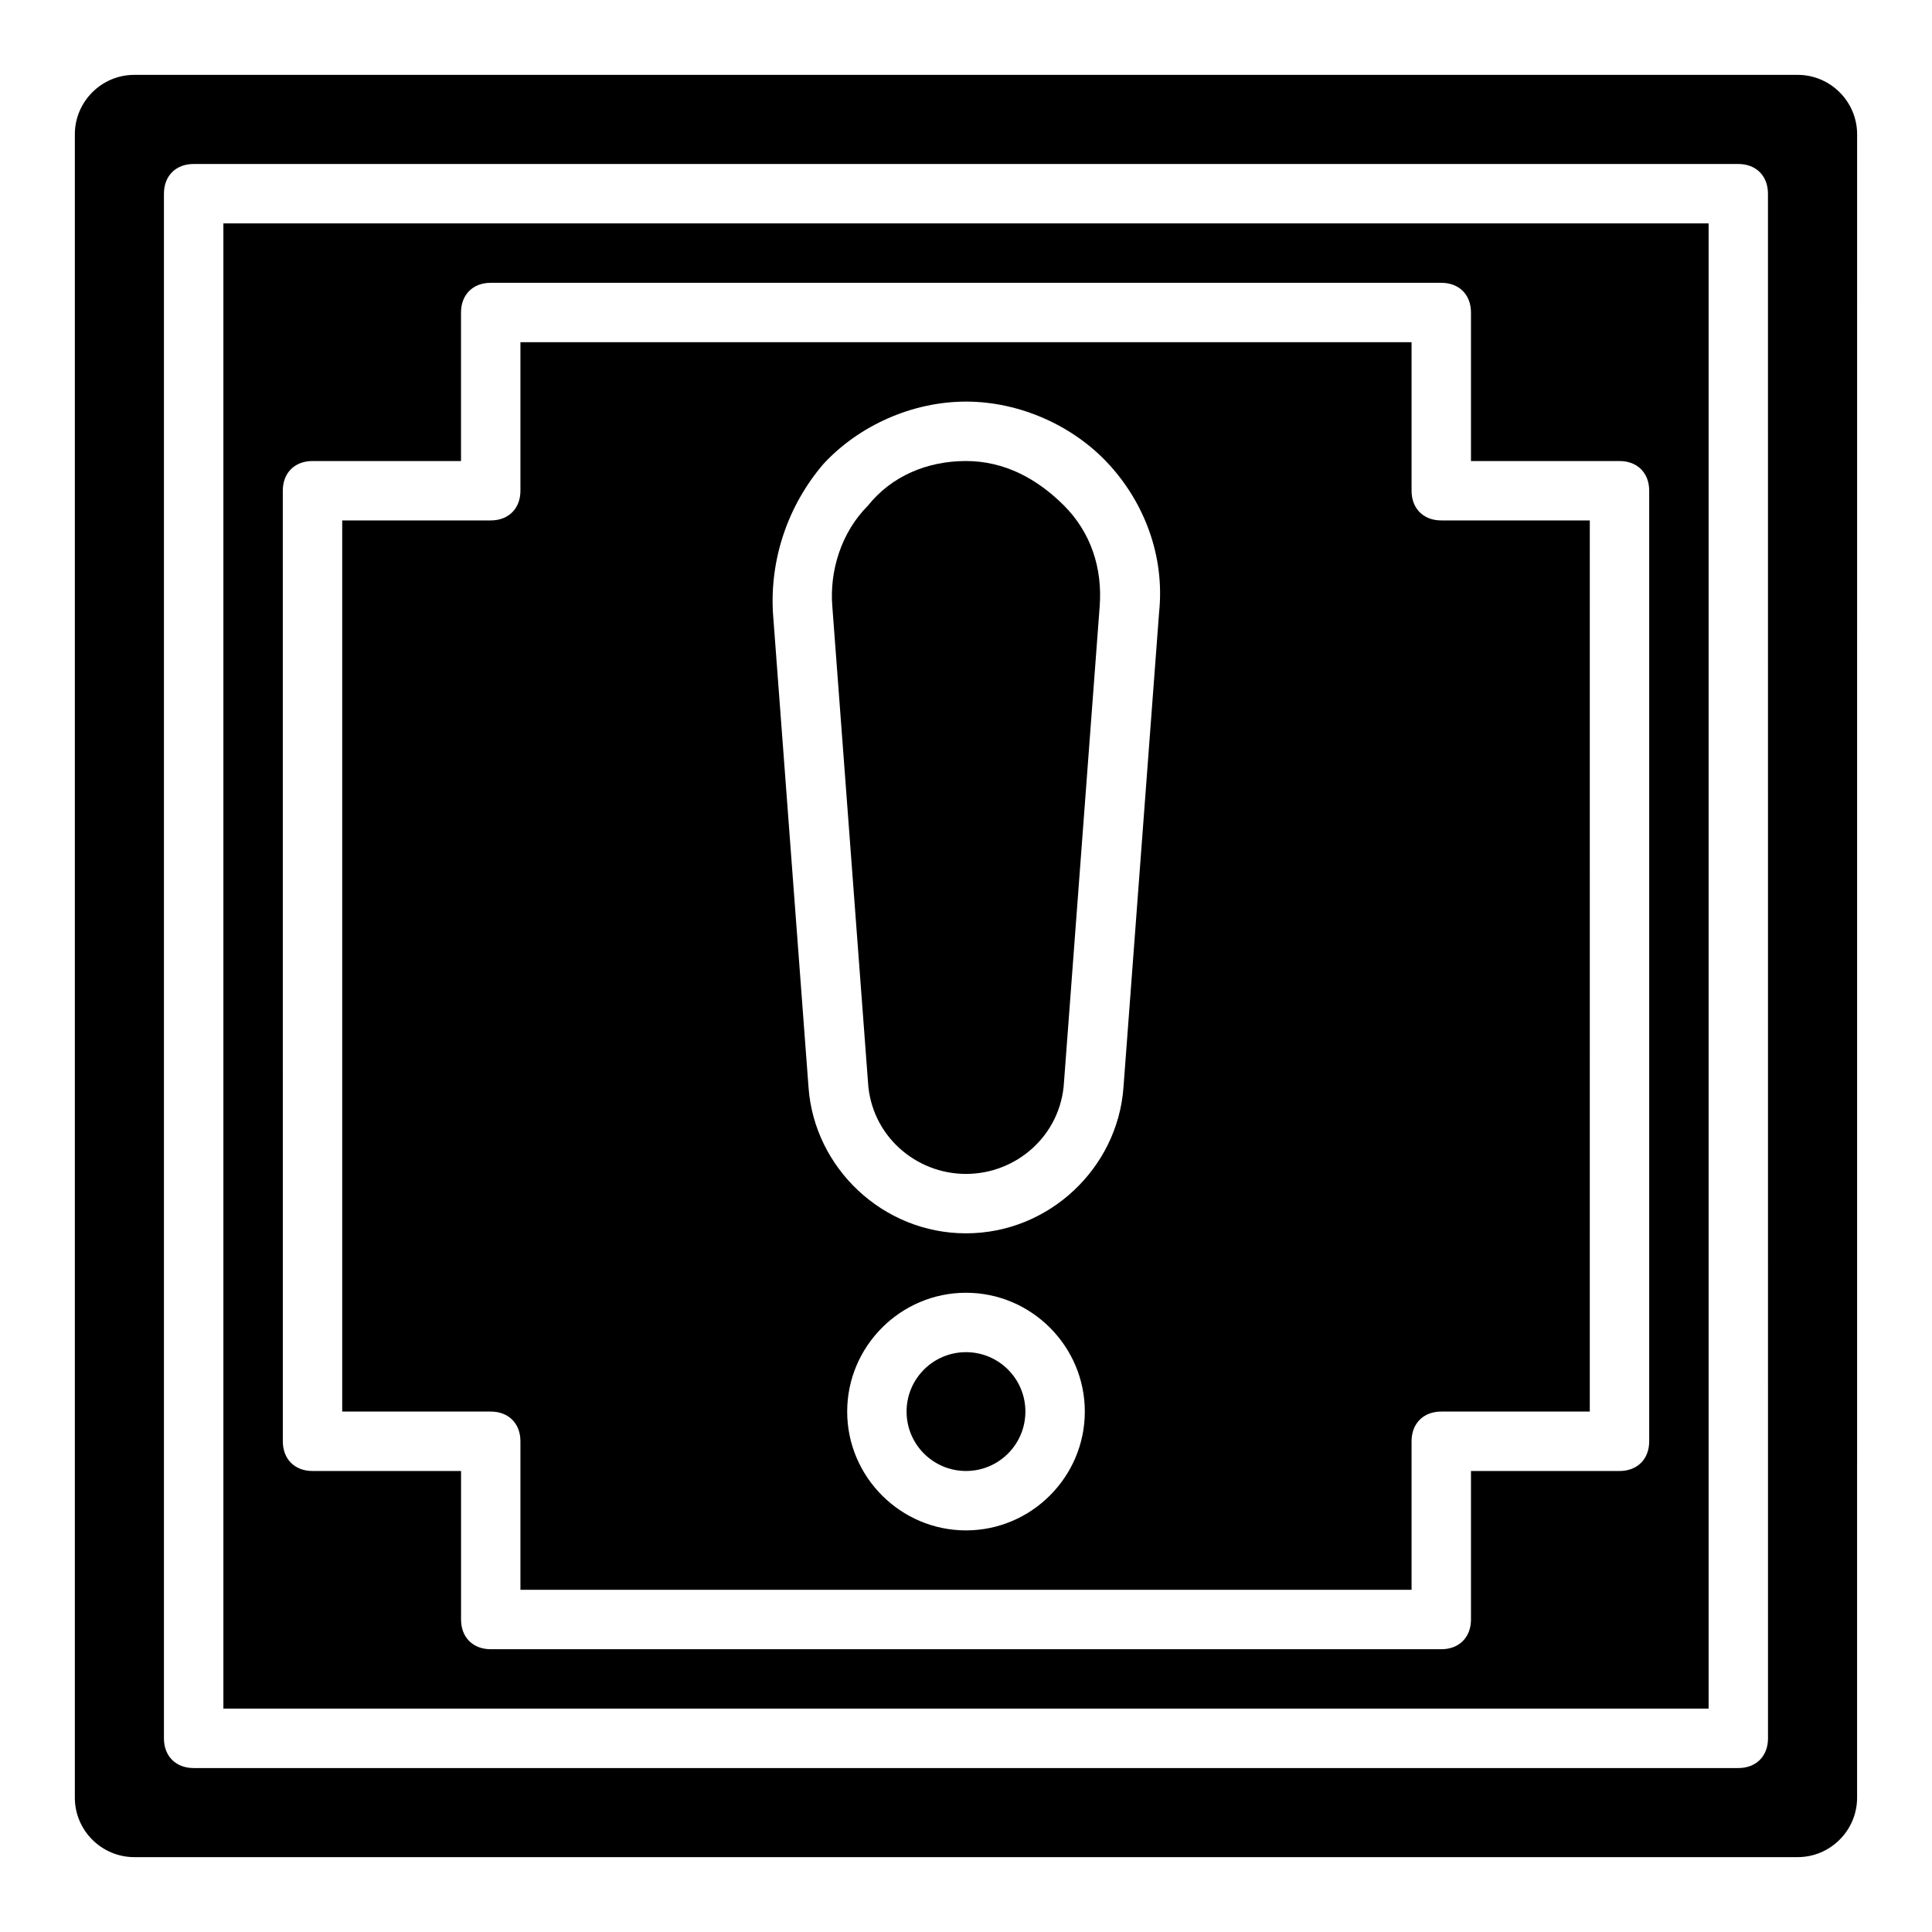 <?xml version="1.0" encoding="UTF-8"?>
<!-- Uploaded to: SVG Repo, www.svgrepo.com, Generator: SVG Repo Mixer Tools -->
<svg fill="#000000" width="800px" height="800px" version="1.1" viewBox="144 144 512 512" xmlns="http://www.w3.org/2000/svg">
 <g>
  <path d="m620.41 163.84h-440.83c-8.66 0-15.746 7.086-15.746 15.746v440.83c0 8.66 7.086 15.742 15.742 15.742h440.83c8.66 0 15.742-7.086 15.742-15.742l0.008-440.83c0-8.66-7.086-15.746-15.746-15.746zm-7.871 440.84c0 4.723-3.148 7.871-7.871 7.871h-409.35c-4.723 0-7.871-3.148-7.871-7.871v-409.35c0-4.723 3.148-7.871 7.871-7.871h409.34c4.723 0 7.871 3.148 7.871 7.871z"/>
  <path d="m400 455.1c13.383 0 25.191-10.234 25.977-24.402l9.445-125.95c0.789-10.234-2.363-19.68-9.445-26.766-7.086-7.082-15.746-11.805-25.977-11.805-10.234 0-19.68 3.938-25.977 11.809-7.086 7.086-10.234 17.32-9.445 26.766l9.445 125.95c0.785 14.164 12.594 24.398 25.977 24.398z"/>
  <path d="m203.2 596.8h393.6v-393.6h-393.6zm15.742-322.75c0-4.723 3.148-7.871 7.871-7.871h39.359v-39.359c0-4.723 3.148-7.871 7.871-7.871h251.91c4.723 0 7.871 3.148 7.871 7.871v39.359h39.359c4.723 0 7.871 3.148 7.871 7.871v251.91c0 4.723-3.148 7.871-7.871 7.871h-39.359v39.359c0 4.723-3.148 7.871-7.871 7.871h-251.9c-4.723 0-7.871-3.148-7.871-7.871v-39.359h-39.359c-4.723 0-7.871-3.148-7.871-7.871z"/>
  <path d="m415.74 518.08c0 8.695-7.047 15.746-15.742 15.746s-15.746-7.051-15.746-15.746 7.051-15.742 15.746-15.742 15.742 7.047 15.742 15.742"/>
  <path d="m525.95 281.92c-4.723 0-7.871-3.148-7.871-7.871v-39.359h-236.16v39.359c0 4.723-3.148 7.871-7.871 7.871h-39.359v236.16h39.359c4.723 0 7.871 3.148 7.871 7.871v39.359h236.16v-39.359c0-4.723 3.148-7.871 7.871-7.871h39.359l0.004-236.16zm-125.95 267.65c-17.32 0-31.488-14.168-31.488-31.488s14.168-31.488 31.488-31.488 31.488 14.168 31.488 31.488-14.172 31.488-31.488 31.488zm51.168-243.25-9.445 125.95c-1.578 21.254-19.684 38.574-41.723 38.574-22.043 0-40.148-17.32-41.723-38.574l-9.445-125.95c-0.789-14.168 3.938-28.34 13.383-39.359 9.445-10.234 23.617-16.531 37.785-16.531s28.34 6.297 37.785 16.531c9.445 10.234 14.957 24.402 13.383 39.359z"/>
 </g>
</svg>